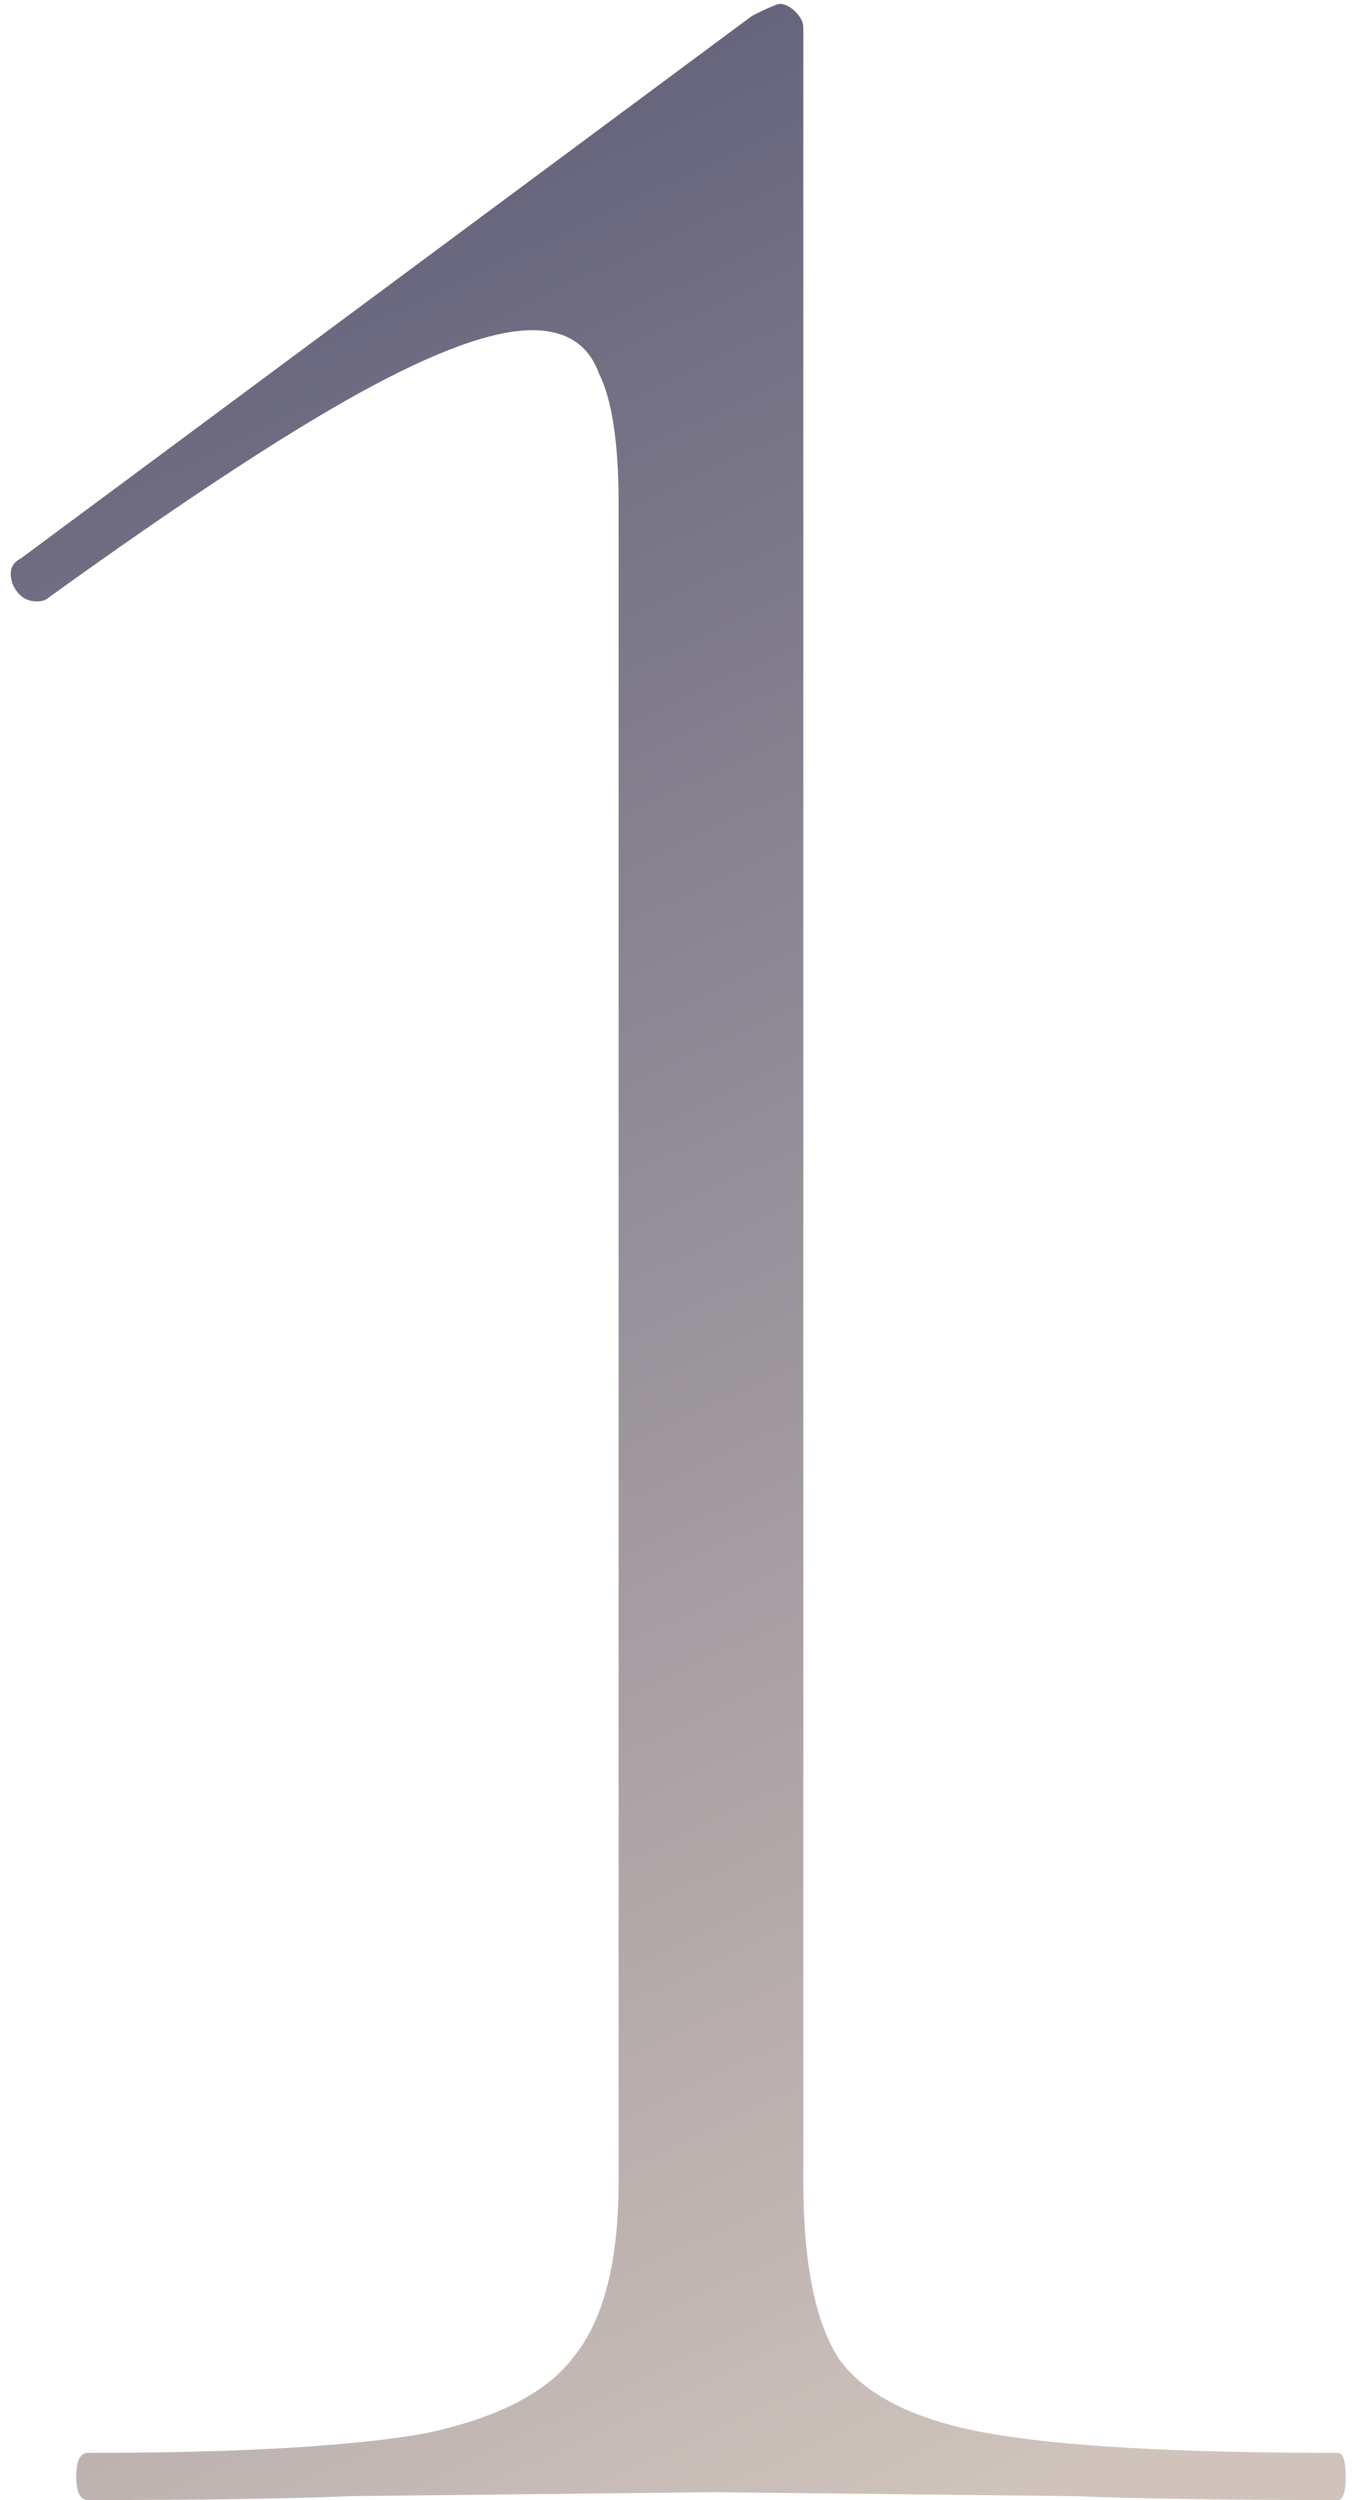 <svg width="86" height="159" viewBox="0 0 86 159" fill="none" xmlns="http://www.w3.org/2000/svg">
<path d="M5.599 159C5.099 159 4.849 158.5 4.849 157.5C4.849 156.5 5.099 156 5.599 156C15.265 156 22.432 155.583 27.099 154.75C31.765 153.75 34.932 152.083 36.599 149.75C38.432 147.417 39.349 143.75 39.349 138.75V32C39.349 28.167 38.932 25.417 38.099 23.75C37.432 21.917 36.015 21 33.849 21C31.349 21 27.682 22.333 22.849 25C18.015 27.667 11.432 32 3.099 38C2.932 38.167 2.682 38.25 2.349 38.25C1.682 38.25 1.182 37.917 0.849 37.25C0.515 36.417 0.682 35.833 1.349 35.5L47.849 1C48.849 0.5 49.432 0.25 49.599 0.25C49.932 0.25 50.265 0.417 50.599 0.75C50.932 1.083 51.099 1.417 51.099 1.75V138.75C51.099 143.917 51.849 147.667 53.349 150C55.015 152.333 58.182 153.917 62.849 154.75C67.515 155.583 74.932 156 85.099 156C85.432 156 85.599 156.5 85.599 157.5C85.599 158.5 85.432 159 85.099 159C77.932 159 72.349 158.917 68.349 158.75L45.349 158.5L22.349 158.75C18.349 158.917 12.765 159 5.599 159Z" fill="url(#paint0_linear_33_288)"/>
<defs>
<linearGradient id="paint0_linear_33_288" x1="40" y1="-81" x2="136.854" y2="124.508" gradientUnits="userSpaceOnUse">
<stop stop-color="#30345C"/>
<stop offset="1" stop-color="#CFC3BB"/>
</linearGradient>
</defs>
</svg>
